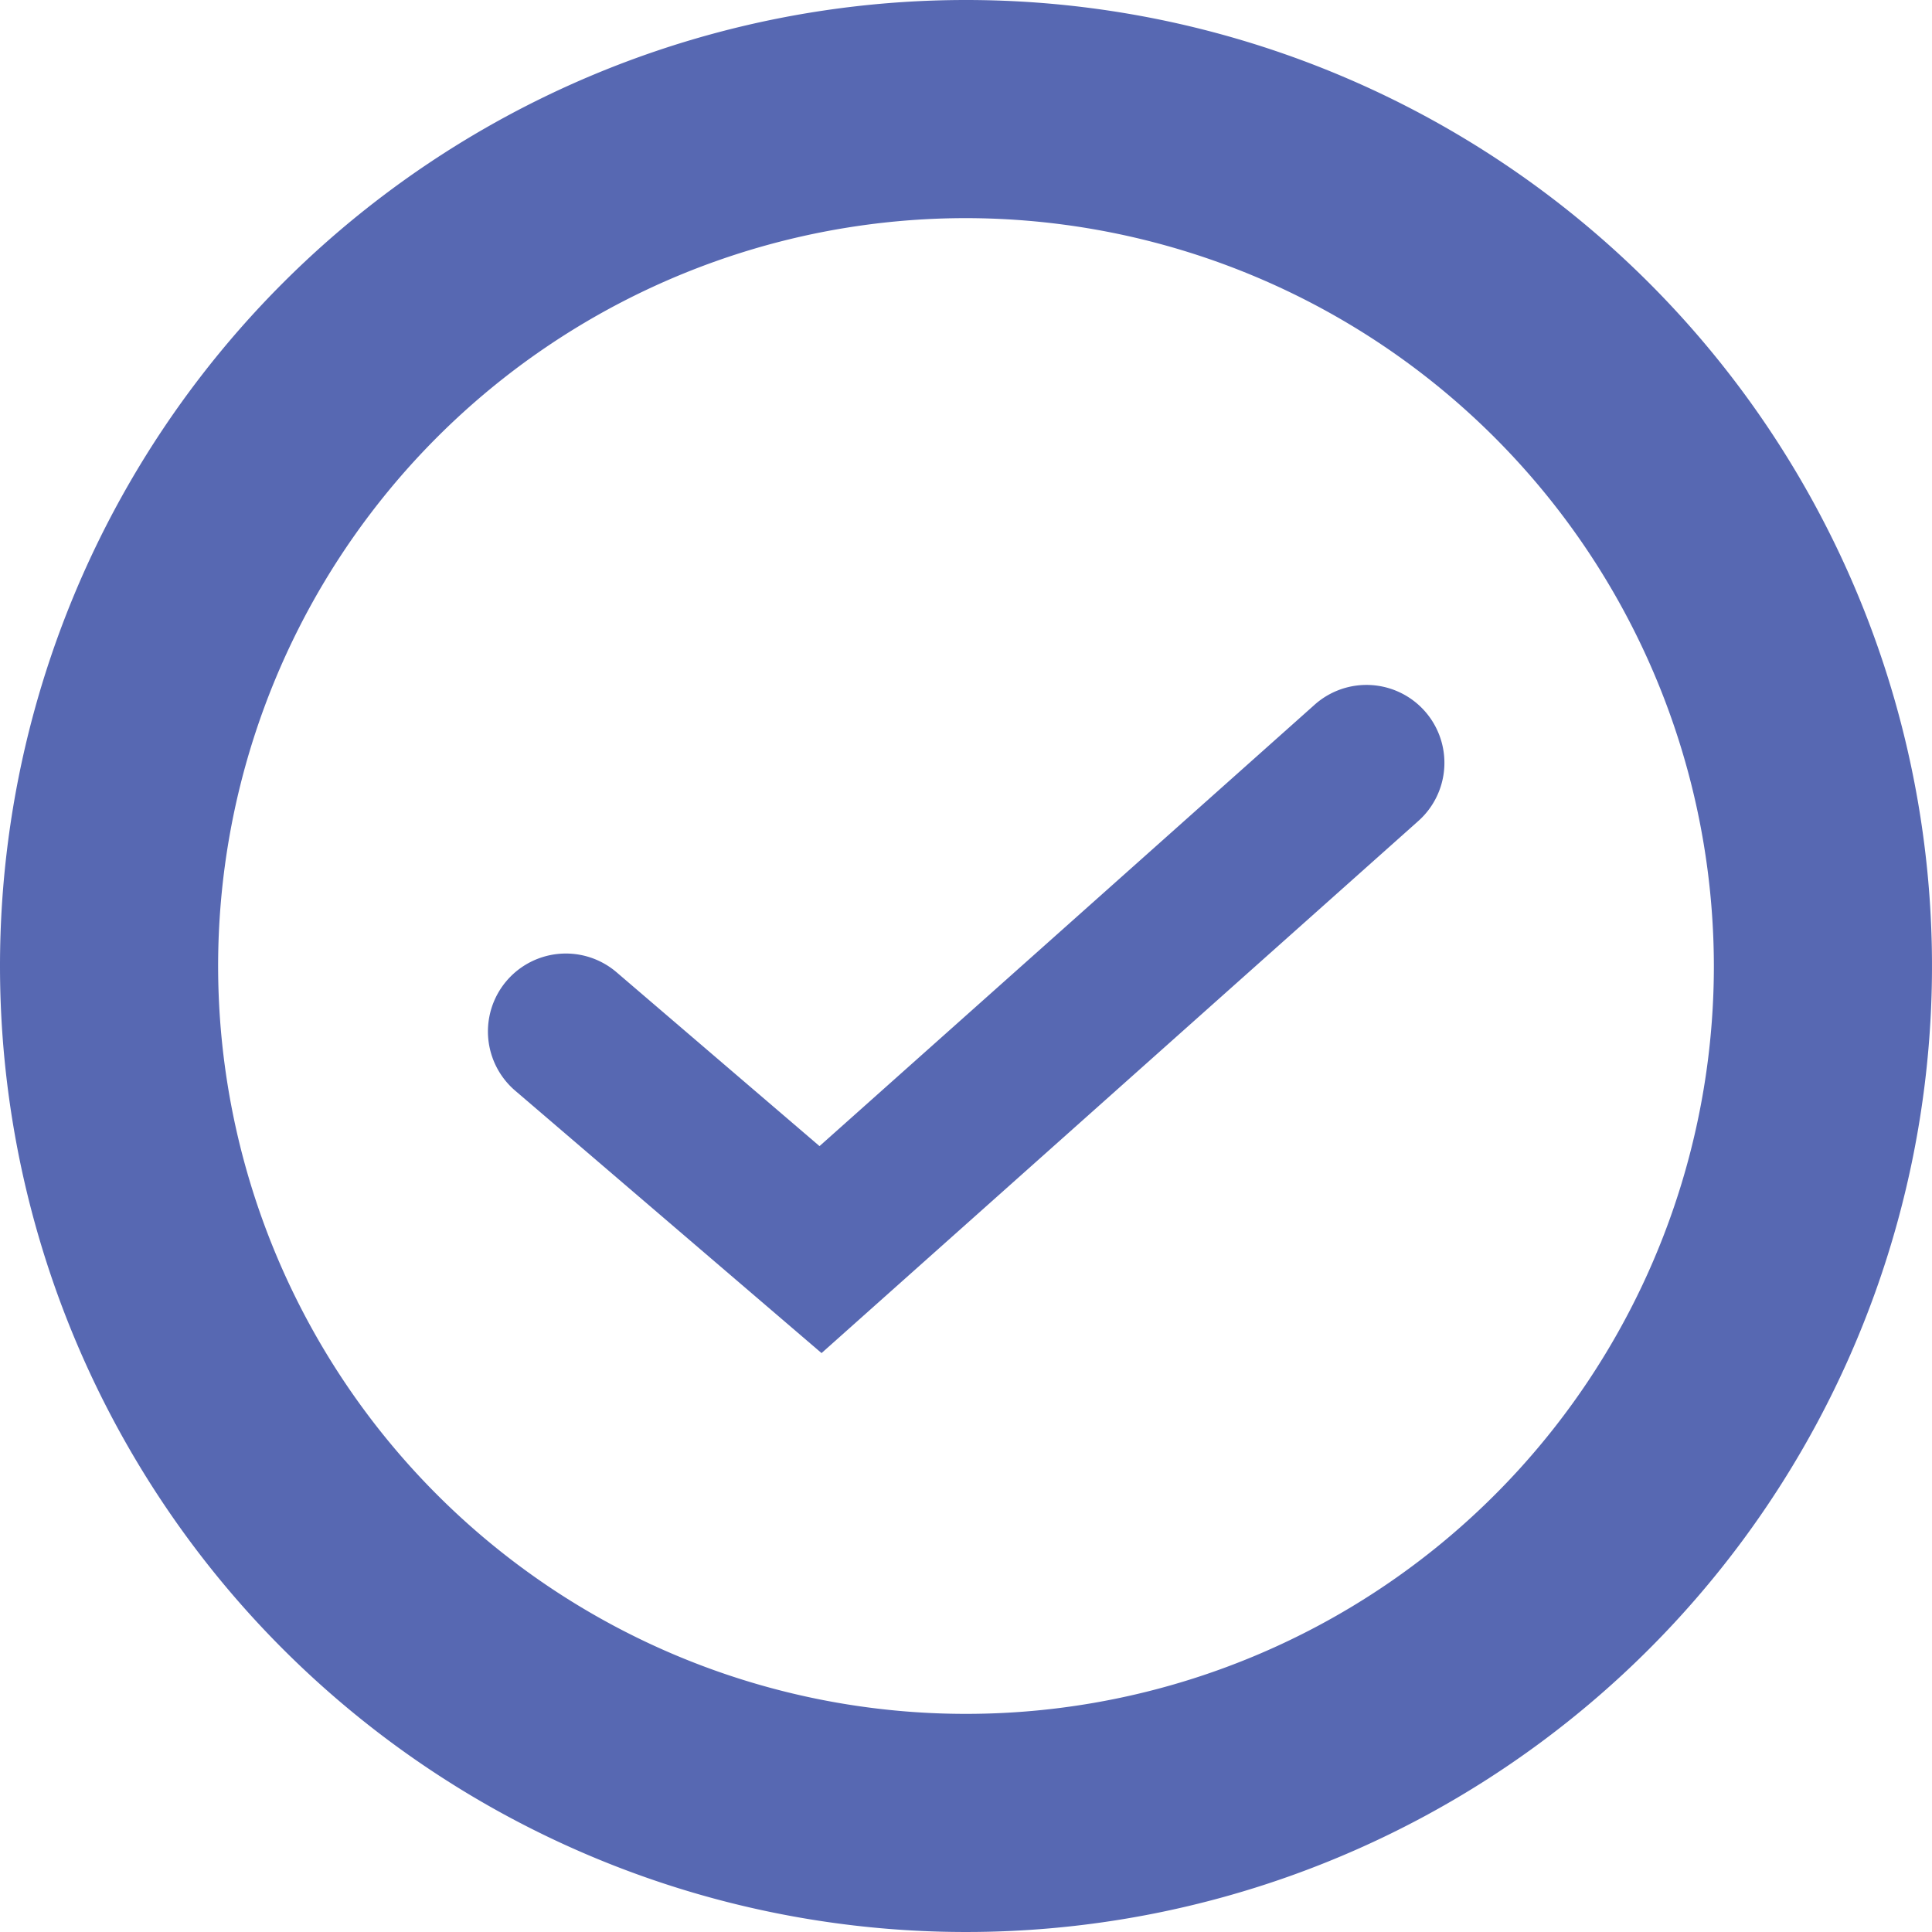 <svg xmlns="http://www.w3.org/2000/svg" width="62" height="62" viewBox="0 0 62 62"><g transform="translate(-152 -1370)"><path d="M31,7A24,24,0,1,0,55,31,24.027,24.027,0,0,0,31,7m0-7A31,31,0,1,1,0,31,31,31,0,0,1,31,0Z" transform="translate(152 1370)" fill="#5768b2"/><path d="M183.2,2661.32l-9.831-8.421a2.5,2.5,0,1,1,3.253-3.8l6.513,5.579,15.869-14.147a2.5,2.5,0,1,1,3.327,3.732Z" transform="translate(-4.836 -1247.898)" fill="#5768b2"/></g></svg>
